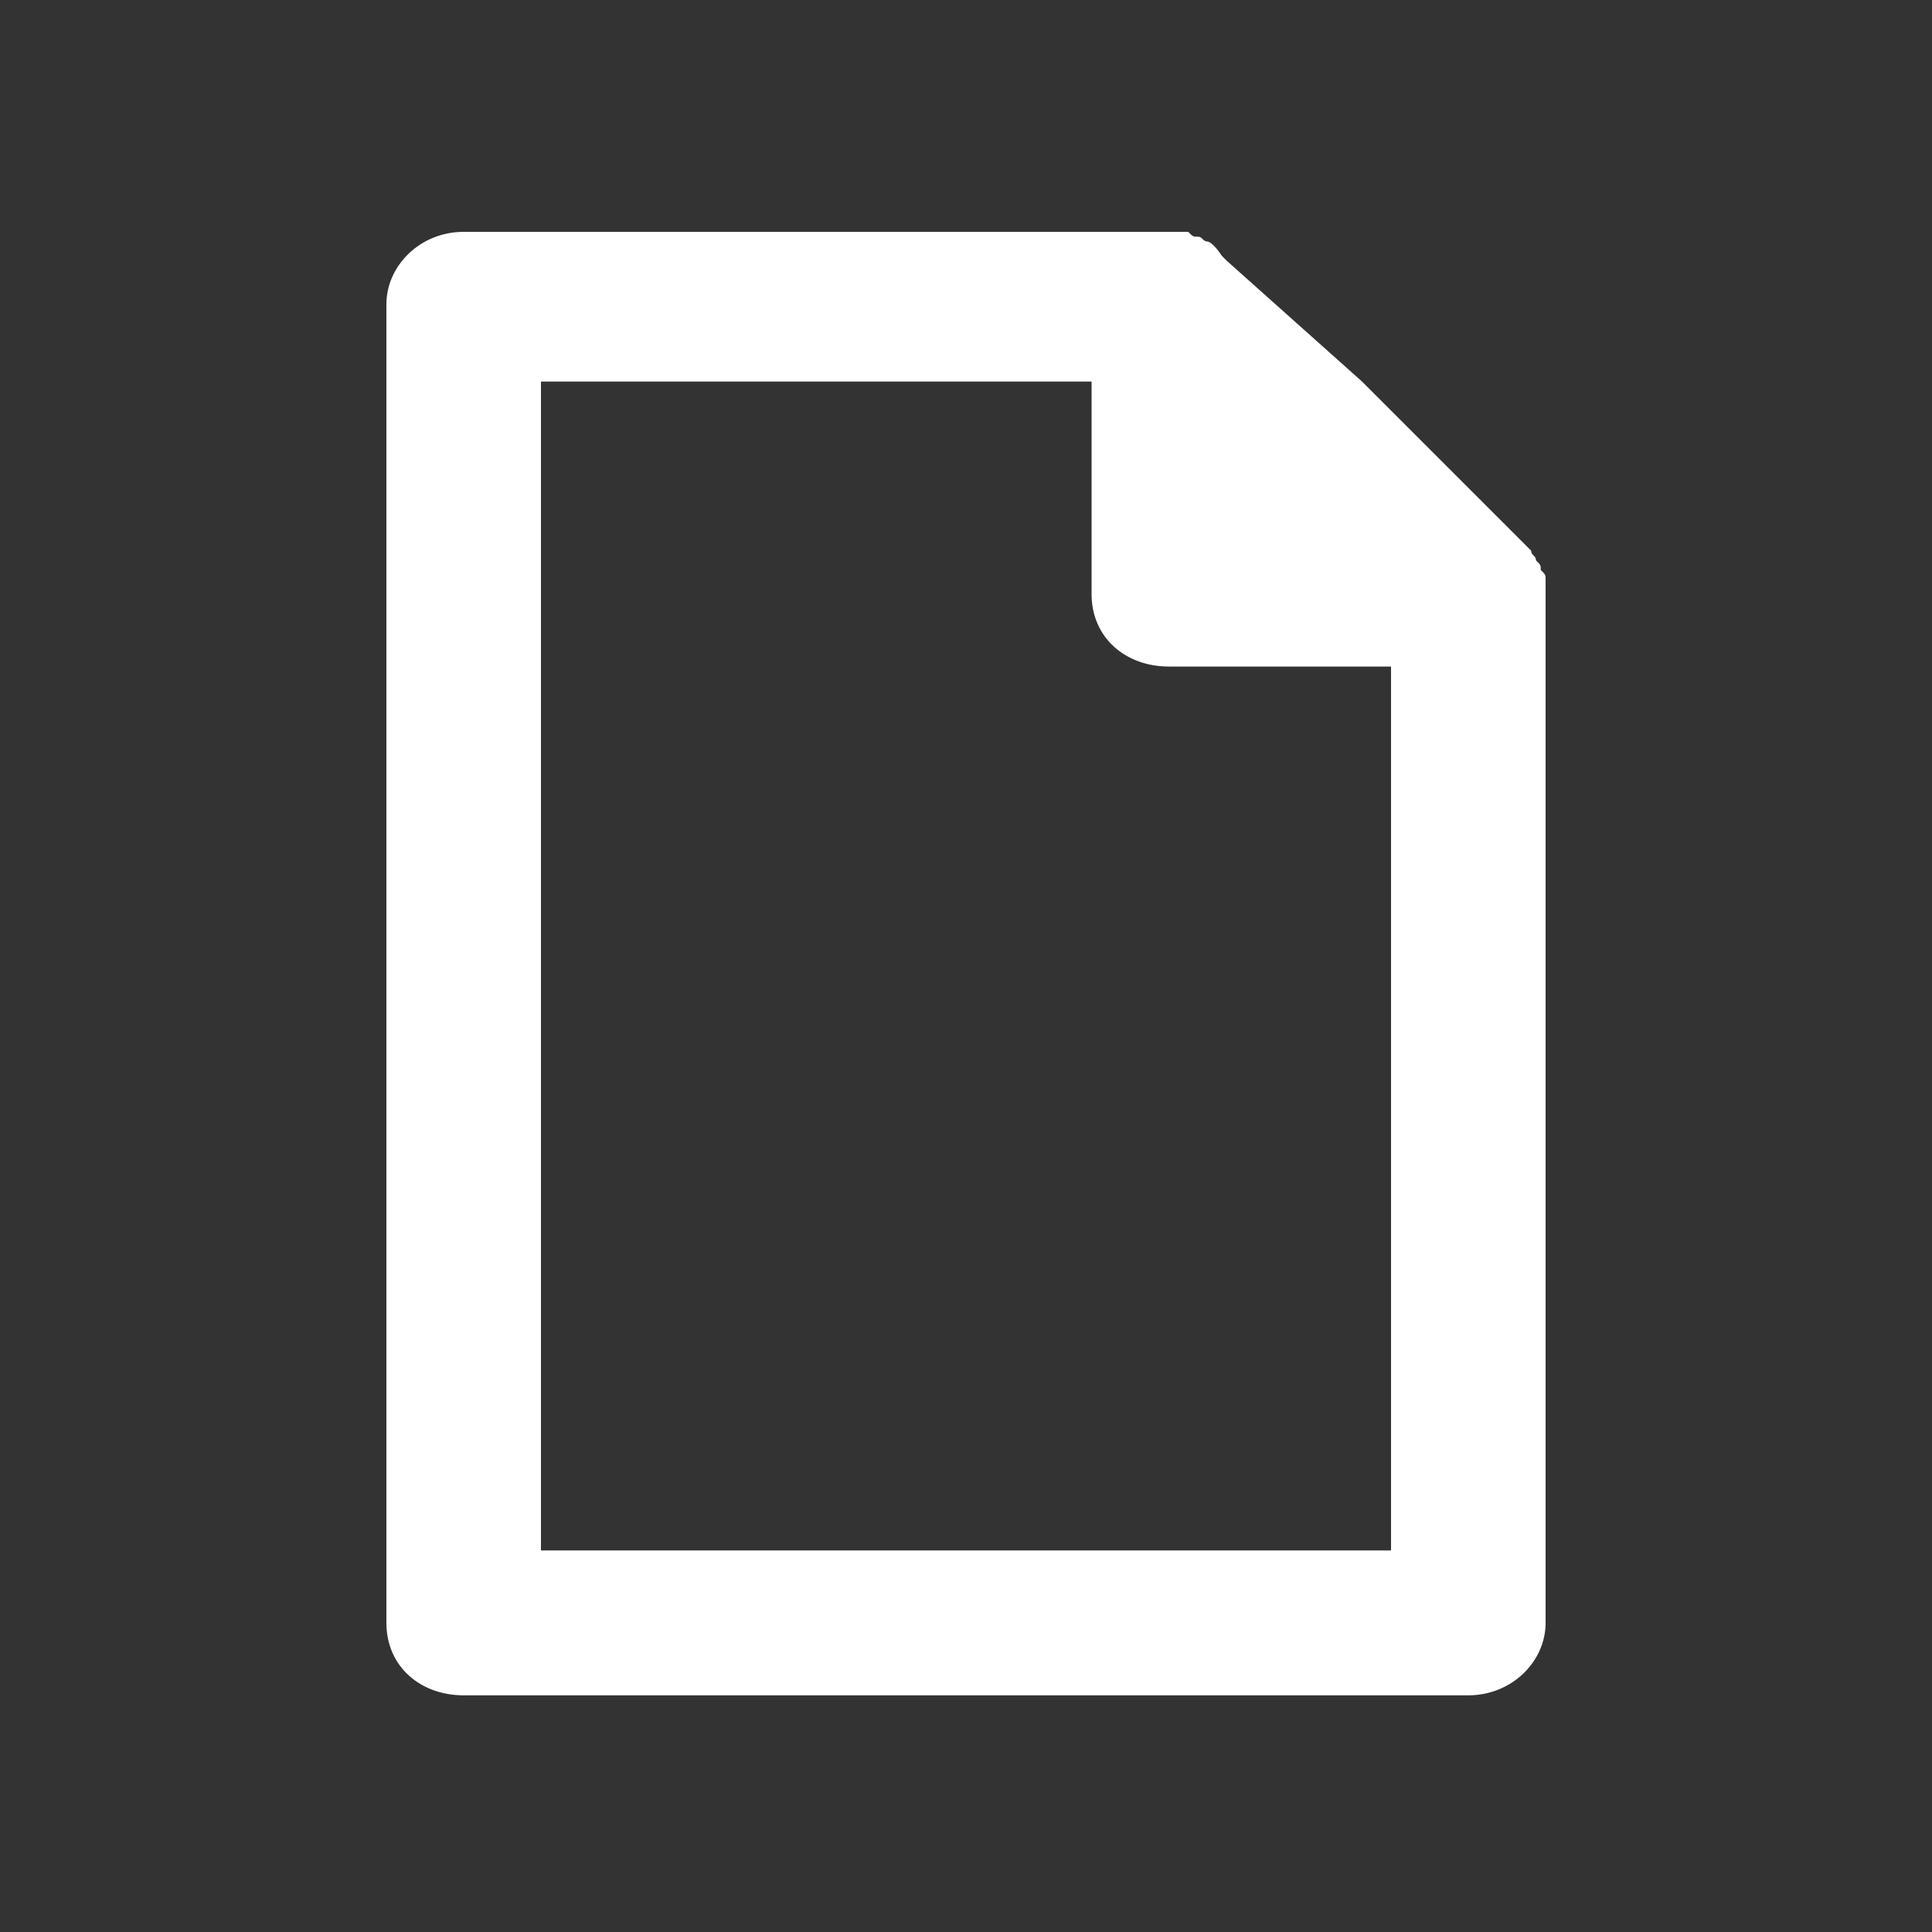 <?xml version="1.0" encoding="utf-8"?>
<!-- Generator: Adobe Illustrator 25.4.2, SVG Export Plug-In . SVG Version: 6.00 Build 0)  -->
<svg version="1.1" id="Calque_1" xmlns="http://www.w3.org/2000/svg" xmlns:xlink="http://www.w3.org/1999/xlink" x="0px" y="0px"
	 viewBox="0 0 40 40" style="enable-background:new 0 0 40 40;" xml:space="preserve">
<rect x="0" y="0" width="40" height="40" fill="#333333" stroke="none"/>
<style type="text/css">
	.st0{fill:#FFFFFF;}
</style>
<path class="st0" d="M28.8,32.1H11.2V7.9h11.4v4.4c0,0.9,0.7,1.5,1.6,1.5h4.6V32.1z M32,12.2C32,12.2,32,12.2,32,12.2
	c0-0.1,0-0.2,0-0.2c0,0,0,0,0,0c0-0.1,0-0.1-0.1-0.2c0,0,0,0,0,0c0-0.1,0-0.1-0.1-0.2c0,0,0,0,0,0c0-0.1-0.1-0.1-0.1-0.2
	c0,0,0,0,0,0c0,0-0.1-0.1-0.1-0.1c0,0,0,0,0,0l-3.4-3.4c0,0,0,0,0,0l-2.8-2.5c0,0,0,0,0,0c0,0-0.1-0.1-0.1-0.1c0,0,0,0,0,0
	C25.1,5,25,5,25,5c0,0,0,0,0,0c-0.1,0-0.1-0.1-0.2-0.1c0,0,0,0,0,0c-0.1,0-0.1,0-0.2-0.1c0,0,0,0,0,0c-0.1,0-0.1,0-0.2,0
	c0,0,0,0-0.1,0c0,0,0,0,0,0H9.6C8.7,4.8,8,5.5,8,6.3v27.3c0,0.9,0.7,1.5,1.6,1.5h20.8c0.9,0,1.6-0.7,1.6-1.5L32,12.2
	C32,12.2,32,12.2,32,12.2"/>
</svg>
